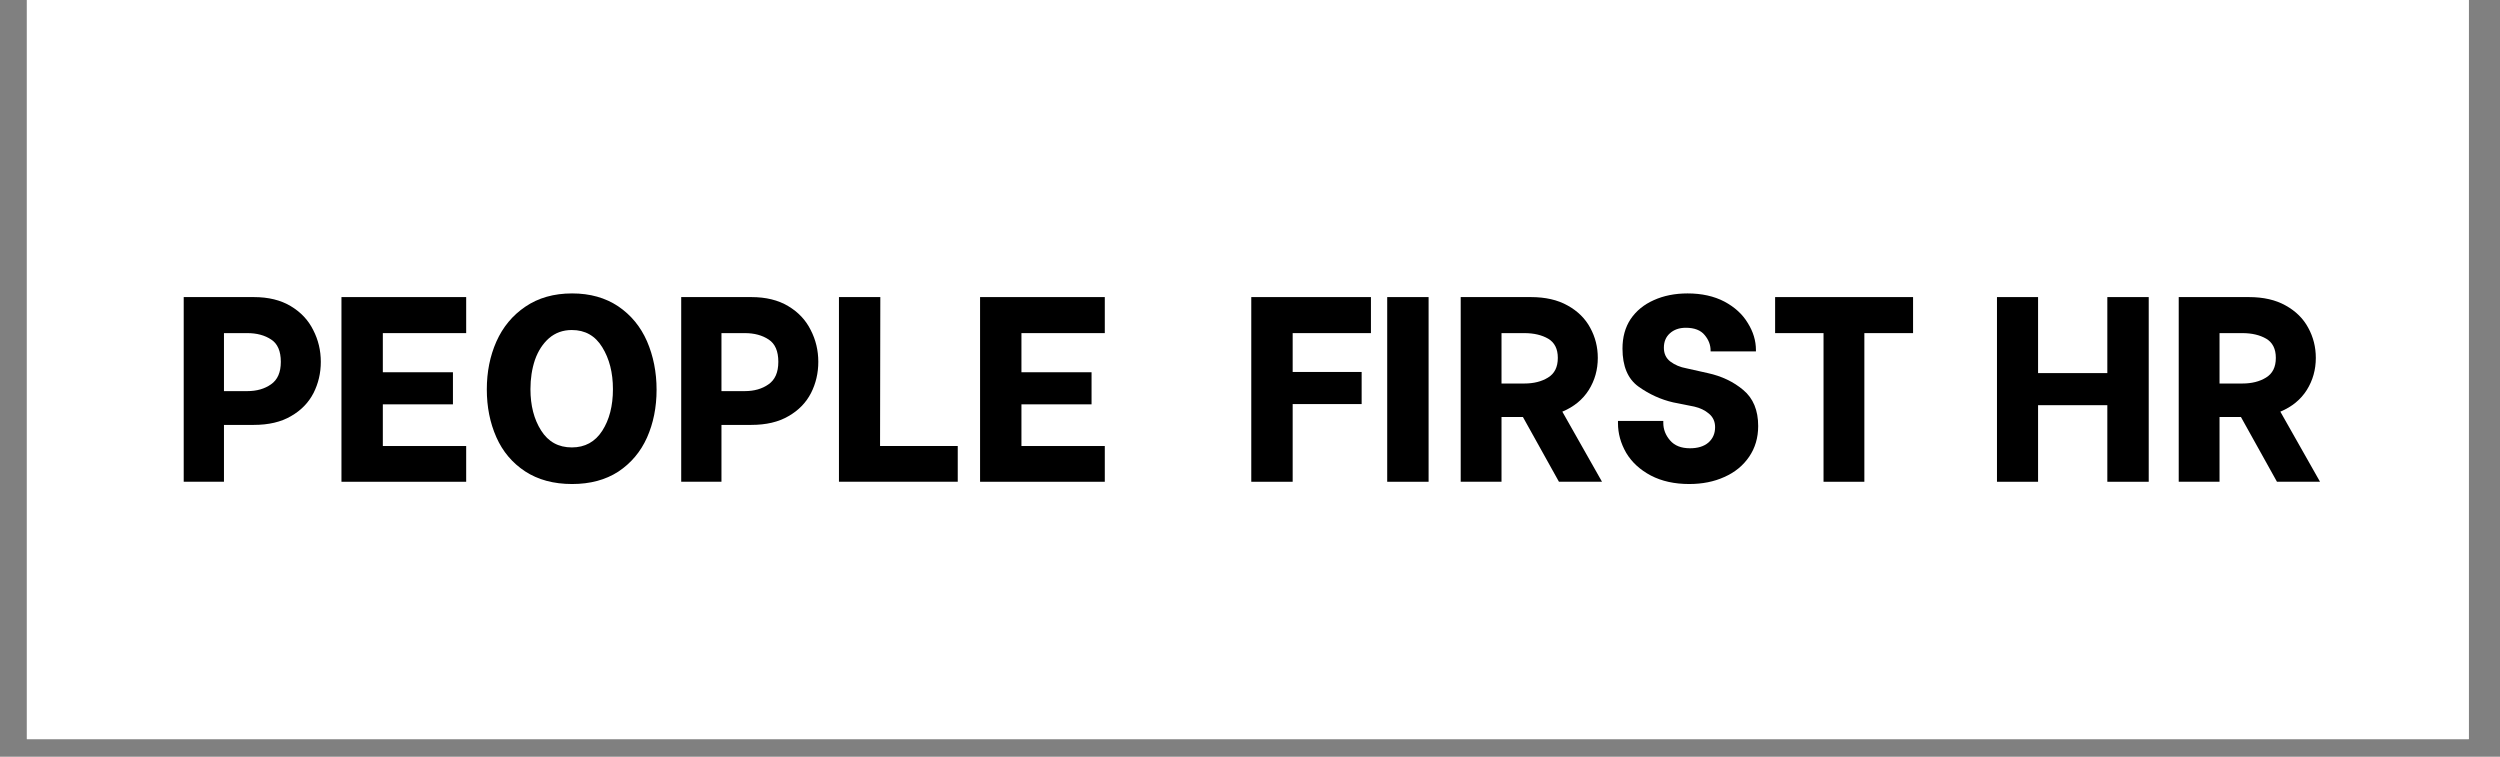 <svg xmlns="http://www.w3.org/2000/svg" xmlns:xlink="http://www.w3.org/1999/xlink" width="185" zoomAndPan="magnify" viewBox="0 0 138.75 42" height="56" preserveAspectRatio="xMidYMid meet" version="1.0"><rect x="0" y="0" width="138.75" height="42" fill="#808080" stroke="none"/><defs><g/><clipPath id="4f0ede055c"><path d="M 1.492 0 L 137.016 0 L 137.016 41.023 L 1.492 41.023 Z M 1.492 0 " clip-rule="nonzero"/></clipPath></defs><g clip-path="url(#4f0ede055c)"><path fill="#ffffff" d="M 1.492 0 L 137.016 0 L 137.016 41.023 L 1.492 41.023 Z M 1.492 0 " fill-opacity="1" fill-rule="nonzero"/><path fill="#ffffff" d="M 1.492 0 L 137.016 0 L 137.016 41.023 L 1.492 41.023 Z M 1.492 0 " fill-opacity="1" fill-rule="nonzero"/></g><g fill="#000000" fill-opacity="1"><g transform="translate(9.43, 26.738)"><g><path d="M 4.656 -10.25 C 5.469 -10.25 6.148 -10.082 6.703 -9.75 C 7.266 -9.414 7.68 -8.973 7.953 -8.422 C 8.234 -7.879 8.375 -7.289 8.375 -6.656 C 8.375 -6.031 8.238 -5.453 7.969 -4.922 C 7.695 -4.391 7.281 -3.961 6.719 -3.641 C 6.164 -3.316 5.477 -3.156 4.656 -3.156 L 3 -3.156 L 3 0 L 0.766 0 L 0.766 -10.25 Z M 4.297 -5.031 C 4.816 -5.031 5.254 -5.156 5.609 -5.406 C 5.973 -5.656 6.156 -6.07 6.156 -6.656 C 6.156 -7.25 5.977 -7.66 5.625 -7.891 C 5.27 -8.129 4.828 -8.25 4.297 -8.25 L 3 -8.25 L 3 -5.031 Z M 4.297 -5.031 "/></g></g></g><g fill="#000000" fill-opacity="1"><g transform="translate(18.185, 26.738)"><g><path d="M 3.062 -8.25 L 3.062 -6.078 L 6.953 -6.078 L 6.953 -4.297 L 3.062 -4.297 L 3.062 -1.984 L 7.688 -1.984 L 7.688 0 L 0.766 0 L 0.766 -10.25 L 7.688 -10.25 L 7.688 -8.25 Z M 3.062 -8.25 "/></g></g></g><g fill="#000000" fill-opacity="1"><g transform="translate(26.471, 26.738)"><g><path d="M 5.281 0.125 C 4.258 0.125 3.391 -0.109 2.672 -0.578 C 1.961 -1.047 1.43 -1.676 1.078 -2.469 C 0.723 -3.27 0.547 -4.156 0.547 -5.125 C 0.547 -6.094 0.723 -6.977 1.078 -7.781 C 1.441 -8.594 1.977 -9.238 2.688 -9.719 C 3.406 -10.207 4.27 -10.453 5.281 -10.453 C 6.281 -10.453 7.133 -10.211 7.844 -9.734 C 8.551 -9.254 9.082 -8.609 9.438 -7.797 C 9.789 -6.984 9.969 -6.086 9.969 -5.109 C 9.969 -4.129 9.789 -3.242 9.438 -2.453 C 9.082 -1.66 8.551 -1.031 7.844 -0.562 C 7.133 -0.102 6.281 0.125 5.281 0.125 Z M 5.266 -1.906 C 5.992 -1.906 6.555 -2.211 6.953 -2.828 C 7.348 -3.441 7.547 -4.211 7.547 -5.141 C 7.547 -6.055 7.348 -6.832 6.953 -7.469 C 6.566 -8.102 6.004 -8.422 5.266 -8.422 C 4.773 -8.422 4.352 -8.27 4 -7.969 C 3.656 -7.664 3.395 -7.266 3.219 -6.766 C 3.051 -6.266 2.969 -5.723 2.969 -5.141 C 2.969 -4.234 3.164 -3.469 3.562 -2.844 C 3.957 -2.219 4.523 -1.906 5.266 -1.906 Z M 5.266 -1.906 "/></g></g></g><g fill="#000000" fill-opacity="1"><g transform="translate(37.041, 26.738)"><g><path d="M 4.656 -10.25 C 5.469 -10.25 6.148 -10.082 6.703 -9.75 C 7.266 -9.414 7.68 -8.973 7.953 -8.422 C 8.234 -7.879 8.375 -7.289 8.375 -6.656 C 8.375 -6.031 8.238 -5.453 7.969 -4.922 C 7.695 -4.391 7.281 -3.961 6.719 -3.641 C 6.164 -3.316 5.477 -3.156 4.656 -3.156 L 3 -3.156 L 3 0 L 0.766 0 L 0.766 -10.25 Z M 4.297 -5.031 C 4.816 -5.031 5.254 -5.156 5.609 -5.406 C 5.973 -5.656 6.156 -6.07 6.156 -6.656 C 6.156 -7.25 5.977 -7.66 5.625 -7.891 C 5.27 -8.129 4.828 -8.25 4.297 -8.25 L 3 -8.25 L 3 -5.031 Z M 4.297 -5.031 "/></g></g></g><g fill="#000000" fill-opacity="1"><g transform="translate(45.796, 26.738)"><g><path d="M 7.359 -1.984 L 7.359 0 L 0.766 0 L 0.766 -10.25 L 3.062 -10.25 L 3.047 -1.984 Z M 7.359 -1.984 "/></g></g></g><g fill="#000000" fill-opacity="1"><g transform="translate(53.628, 26.738)"><g><path d="M 3.062 -8.25 L 3.062 -6.078 L 6.953 -6.078 L 6.953 -4.297 L 3.062 -4.297 L 3.062 -1.984 L 7.688 -1.984 L 7.688 0 L 0.766 0 L 0.766 -10.25 L 7.688 -10.25 L 7.688 -8.25 Z M 3.062 -8.25 "/></g></g></g><g fill="#000000" fill-opacity="1"><g transform="translate(61.923, 26.738)"><g/></g></g><g fill="#000000" fill-opacity="1"><g transform="translate(65.29, 26.738)"><g/></g></g><g fill="#000000" fill-opacity="1"><g transform="translate(68.665, 26.738)"><g><path d="M 3.078 -8.25 L 3.078 -6.094 L 6.906 -6.094 L 6.906 -4.312 L 3.078 -4.312 L 3.078 0 L 0.781 0 L 0.781 -10.25 L 7.422 -10.25 L 7.422 -8.25 Z M 3.078 -8.25 "/></g></g></g><g fill="#000000" fill-opacity="1"><g transform="translate(76.131, 26.738)"><g><path d="M 0.859 -10.25 L 3.156 -10.25 L 3.156 0 L 0.859 0 Z M 0.859 -10.25 "/></g></g></g><g fill="#000000" fill-opacity="1"><g transform="translate(80.303, 26.738)"><g><path d="M 4.219 -3.594 L 3.031 -3.594 L 3.031 0 L 0.766 0 L 0.766 -10.25 L 4.656 -10.25 C 5.469 -10.25 6.148 -10.094 6.703 -9.781 C 7.266 -9.469 7.68 -9.055 7.953 -8.547 C 8.234 -8.035 8.375 -7.477 8.375 -6.875 C 8.375 -6.219 8.207 -5.625 7.875 -5.094 C 7.539 -4.562 7.051 -4.16 6.406 -3.891 L 8.609 0 L 6.219 0 Z M 3.031 -5.453 L 4.297 -5.453 C 4.816 -5.453 5.254 -5.562 5.609 -5.781 C 5.973 -6 6.156 -6.363 6.156 -6.875 C 6.156 -7.375 5.977 -7.727 5.625 -7.938 C 5.27 -8.145 4.828 -8.25 4.297 -8.25 L 3.031 -8.25 Z M 3.031 -5.453 "/></g></g></g><g fill="#000000" fill-opacity="1"><g transform="translate(89.204, 26.738)"><g><path d="M 4.547 0.125 C 3.734 0.125 3.023 -0.031 2.422 -0.344 C 1.816 -0.664 1.359 -1.086 1.047 -1.609 C 0.742 -2.141 0.594 -2.688 0.594 -3.25 L 0.594 -3.375 L 3.109 -3.375 L 3.109 -3.266 C 3.109 -2.91 3.234 -2.586 3.484 -2.297 C 3.734 -2.004 4.102 -1.859 4.594 -1.859 C 5.02 -1.859 5.359 -1.961 5.609 -2.172 C 5.859 -2.391 5.984 -2.676 5.984 -3.031 C 5.984 -3.344 5.867 -3.594 5.641 -3.781 C 5.422 -3.969 5.148 -4.098 4.828 -4.172 L 3.656 -4.406 C 2.977 -4.562 2.336 -4.852 1.734 -5.281 C 1.141 -5.707 0.844 -6.41 0.844 -7.391 C 0.844 -8.023 0.992 -8.57 1.297 -9.031 C 1.609 -9.488 2.035 -9.836 2.578 -10.078 C 3.129 -10.328 3.754 -10.453 4.453 -10.453 C 5.242 -10.453 5.926 -10.301 6.5 -10 C 7.07 -9.695 7.504 -9.301 7.797 -8.812 C 8.098 -8.332 8.25 -7.832 8.25 -7.312 L 8.25 -7.234 L 5.734 -7.234 L 5.734 -7.281 C 5.734 -7.594 5.625 -7.879 5.406 -8.141 C 5.188 -8.41 4.836 -8.547 4.359 -8.547 C 3.992 -8.547 3.695 -8.441 3.469 -8.234 C 3.25 -8.035 3.141 -7.77 3.141 -7.438 C 3.141 -7.113 3.258 -6.859 3.5 -6.672 C 3.75 -6.484 4.047 -6.359 4.391 -6.297 L 5.578 -6.031 C 6.348 -5.863 7.004 -5.551 7.547 -5.094 C 8.098 -4.633 8.375 -3.969 8.375 -3.094 C 8.375 -2.445 8.207 -1.879 7.875 -1.391 C 7.539 -0.898 7.082 -0.523 6.5 -0.266 C 5.926 -0.004 5.273 0.125 4.547 0.125 Z M 4.547 0.125 "/></g></g></g><g fill="#000000" fill-opacity="1"><g transform="translate(98.003, 26.738)"><g><path d="M 8.172 -8.25 L 5.469 -8.25 L 5.469 0 L 3.203 0 L 3.203 -8.25 L 0.516 -8.25 L 0.516 -10.25 L 8.172 -10.25 Z M 8.172 -8.25 "/></g></g></g><g fill="#000000" fill-opacity="1"><g transform="translate(106.699, 26.738)"><g/></g></g><g fill="#000000" fill-opacity="1"><g transform="translate(110.066, 26.738)"><g><path d="M 9.188 -10.25 L 9.188 0 L 6.891 0 L 6.891 -4.25 L 3.047 -4.25 L 3.047 0 L 0.766 0 L 0.766 -10.25 L 3.047 -10.25 L 3.047 -6.031 L 6.891 -6.031 L 6.891 -10.25 Z M 9.188 -10.25 "/></g></g></g><g fill="#000000" fill-opacity="1"><g transform="translate(120.153, 26.738)"><g><path d="M 4.219 -3.594 L 3.031 -3.594 L 3.031 0 L 0.766 0 L 0.766 -10.25 L 4.656 -10.25 C 5.469 -10.25 6.148 -10.094 6.703 -9.781 C 7.266 -9.469 7.68 -9.055 7.953 -8.547 C 8.234 -8.035 8.375 -7.477 8.375 -6.875 C 8.375 -6.219 8.207 -5.625 7.875 -5.094 C 7.539 -4.562 7.051 -4.16 6.406 -3.891 L 8.609 0 L 6.219 0 Z M 3.031 -5.453 L 4.297 -5.453 C 4.816 -5.453 5.254 -5.562 5.609 -5.781 C 5.973 -6 6.156 -6.363 6.156 -6.875 C 6.156 -7.375 5.977 -7.727 5.625 -7.938 C 5.27 -8.145 4.828 -8.25 4.297 -8.25 L 3.031 -8.25 Z M 3.031 -5.453 "/></g></g></g></svg>